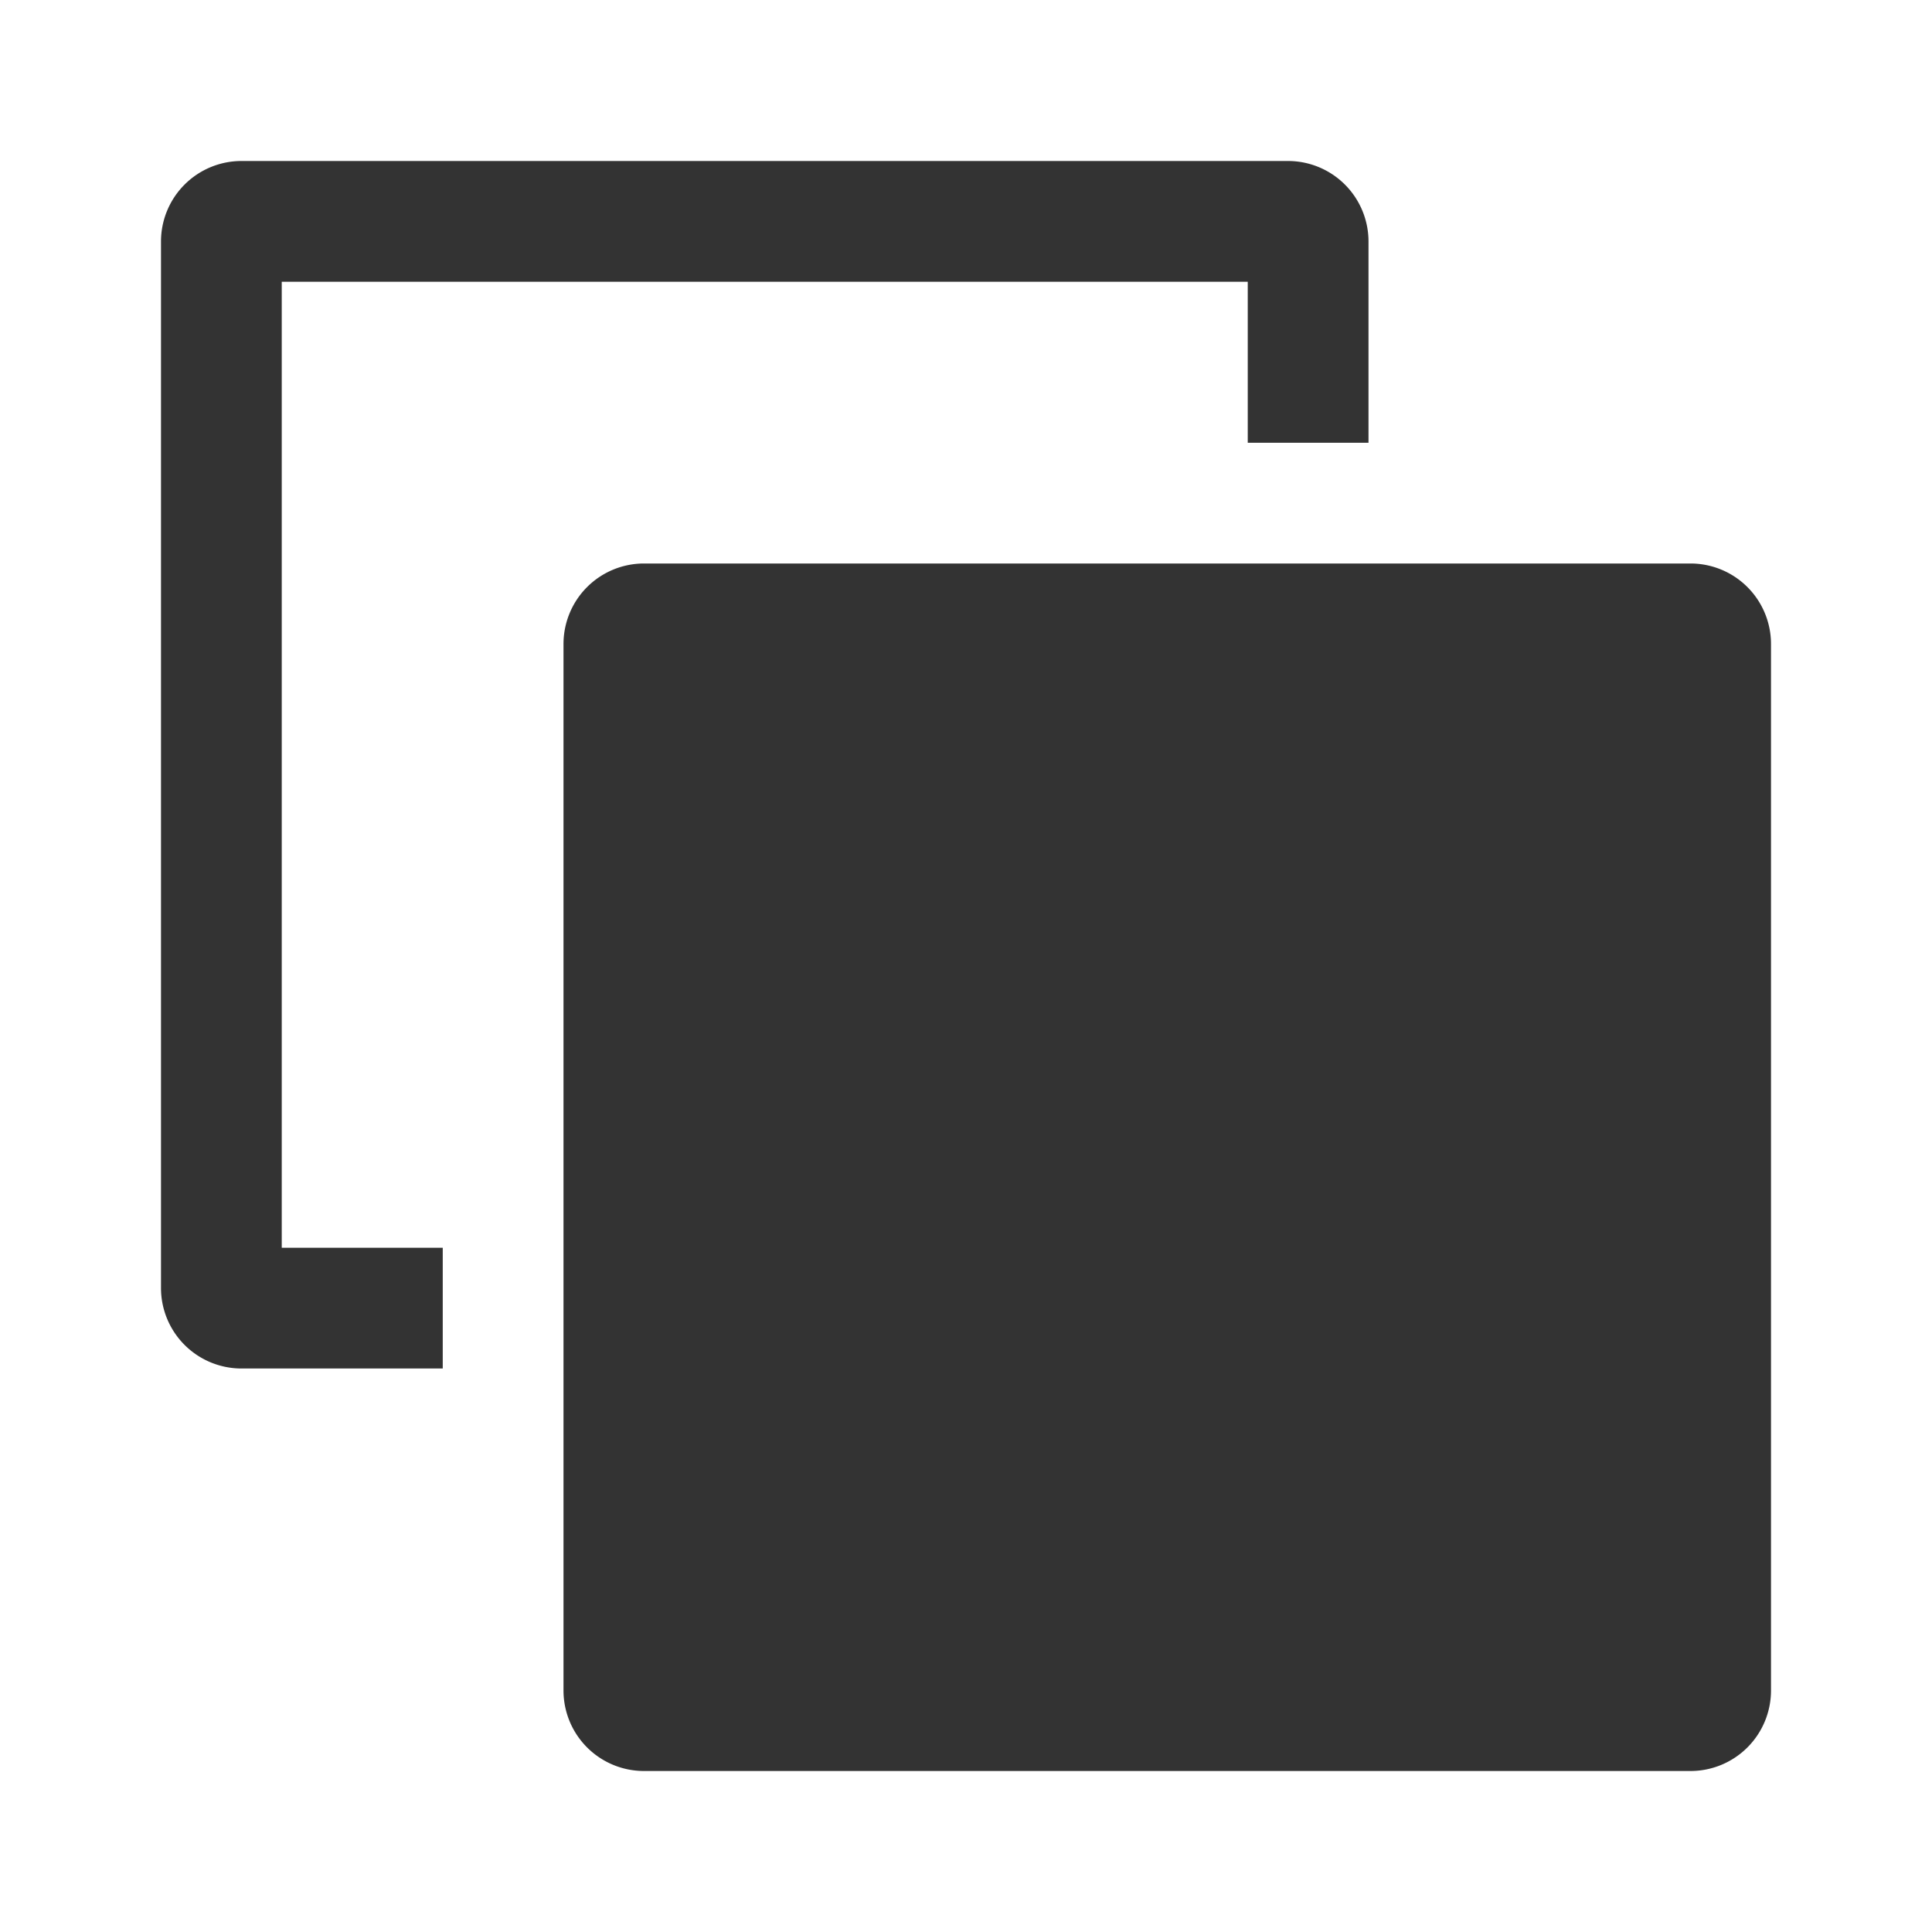 <svg id="Component_902_2" data-name="Component 902 – 2" xmlns="http://www.w3.org/2000/svg" xmlns:xlink="http://www.w3.org/1999/xlink" width="24" height="24" viewBox="0 0 24 24">
  <defs>
    <clipPath id="clip-path">
      <rect id="Rectangle_3475" data-name="Rectangle 3475" width="24" height="24" transform="translate(-8964 21153)" fill="#333"/>
    </clipPath>
  </defs>
  <g id="Mask_Group_301" data-name="Mask Group 301" transform="translate(8964 -21153)" clip-path="url(#clip-path)">
    <g id="Group_-8" data-name="Group -8" transform="translate(-8964 21153)">
      <g id="Rectangle_652" data-name="Rectangle 652" fill="#333" stroke="#707070" stroke-width="1" opacity="0">
        <rect width="24" height="24" stroke="none"/>
        <rect x="0.5" y="0.5" width="23" height="23" fill="none"/>
      </g>
      <g id="Group_2959" data-name="Group 2959" transform="translate(2 2)">
        <path id="Path_2358" data-name="Path 2358" d="M256.612,419.5h12v2h1.5V419a1,1,0,0,0-1-1h-13a1,1,0,0,0-1,1v13a1,1,0,0,0,1,1h2.5v-1.5h-2Z" transform="translate(-255.112 -418)" fill="#333"/>
        <path id="Path_2359" data-name="Path 2359" d="M274.112,423h-13a1,1,0,0,0-1,1v13a1,1,0,0,0,1,1h13a1,1,0,0,0,1-1V424A1,1,0,0,0,274.112,423Z" transform="translate(-255.112 -418)" fill="#333"/>
      </g>
    </g>
  </g>
</svg>
